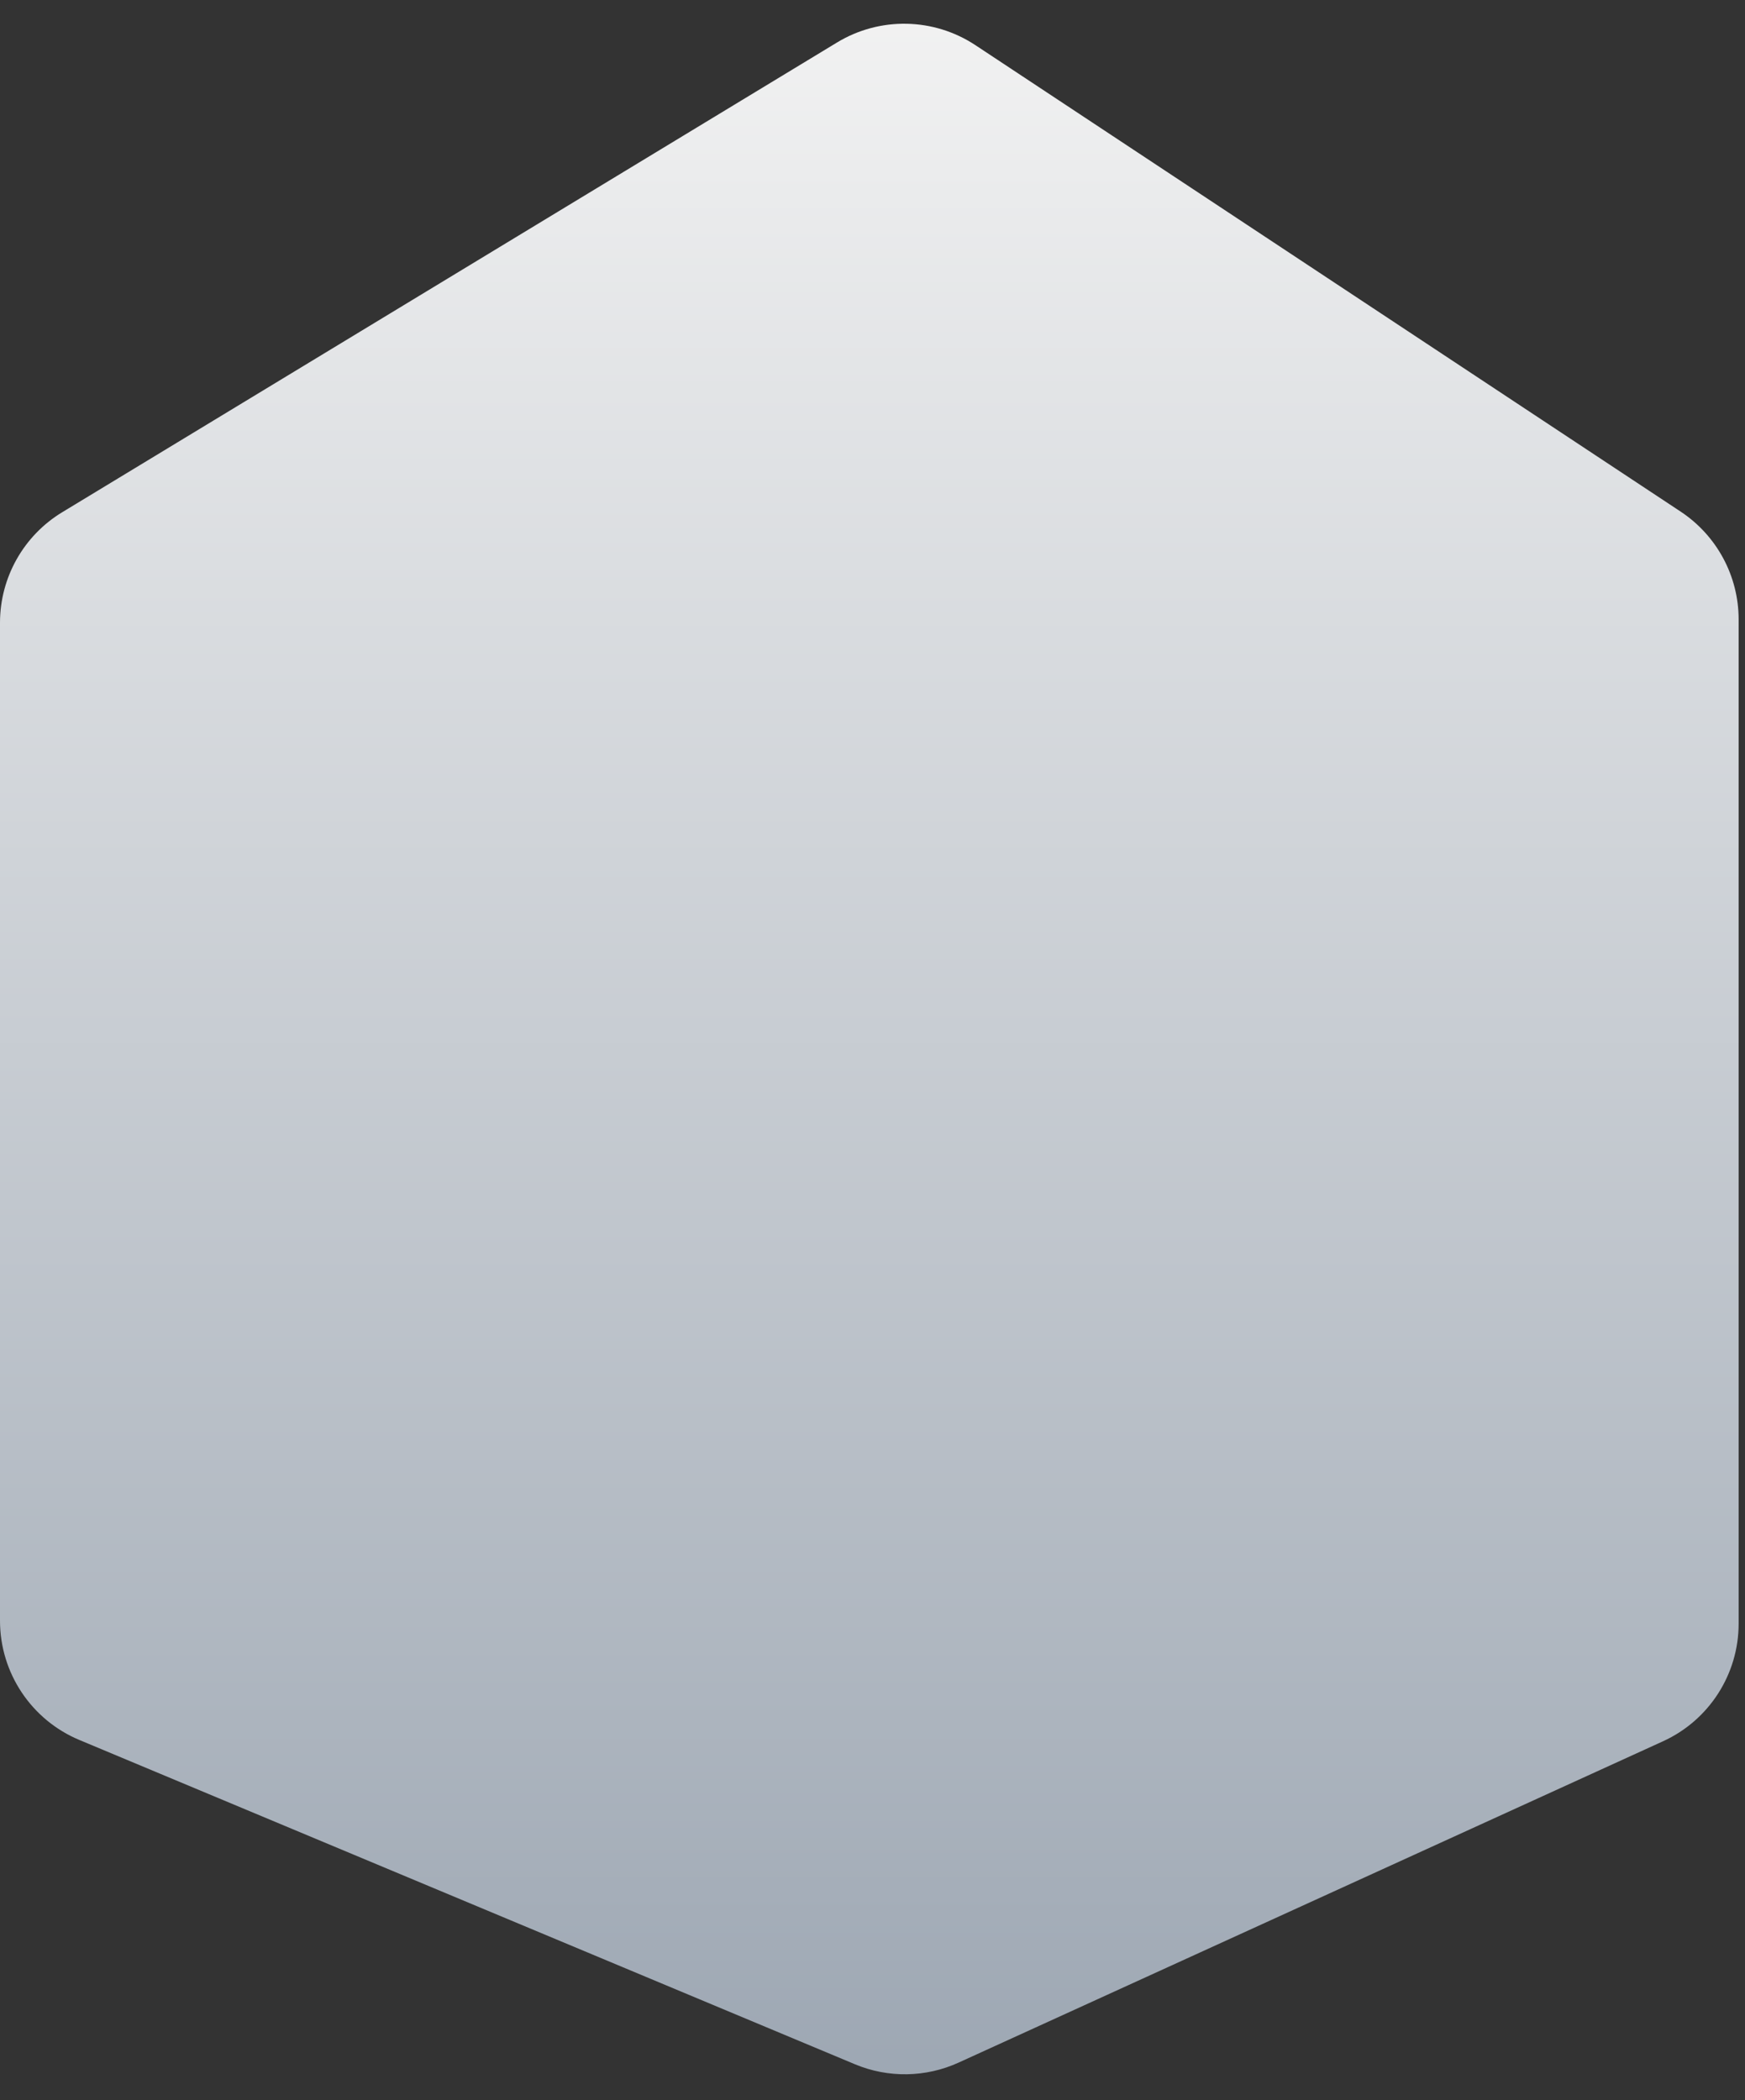 <svg width="54" height="65" viewBox="0 0 54 65" fill="none" xmlns="http://www.w3.org/2000/svg">
<rect x="0" y="0" width="54" height="65" fill="#333333" stroke="none"/>
<path d="M52.01 15.835C53.129 16.576 53.803 17.829 53.803 19.171L53.803 50.253C53.803 51.819 52.888 53.242 51.463 53.892L29.662 63.838C28.648 64.3 27.486 64.319 26.458 63.889L2.457 53.852C0.969 53.23 2.0625e-05 51.775 2.06956e-05 50.161L2.20457e-05 19.274C2.21068e-05 17.875 0.73 16.578 1.926 15.853L25.904 1.314C27.227 0.512 28.894 0.545 30.185 1.398L52.01 15.835Z" fill="url(#paint0_linear_556_3)"/>
<defs>
<linearGradient id="paint0_linear_556_3" x1="26.901" y1="-1.1759e-06" x2="26.901" y2="64.563" gradientUnits="userSpaceOnUse">
<stop stop-color="#F2F2F2"/>
<stop offset="1" stop-color="#9DA7B3"/>
</linearGradient>
</defs>
</svg>

